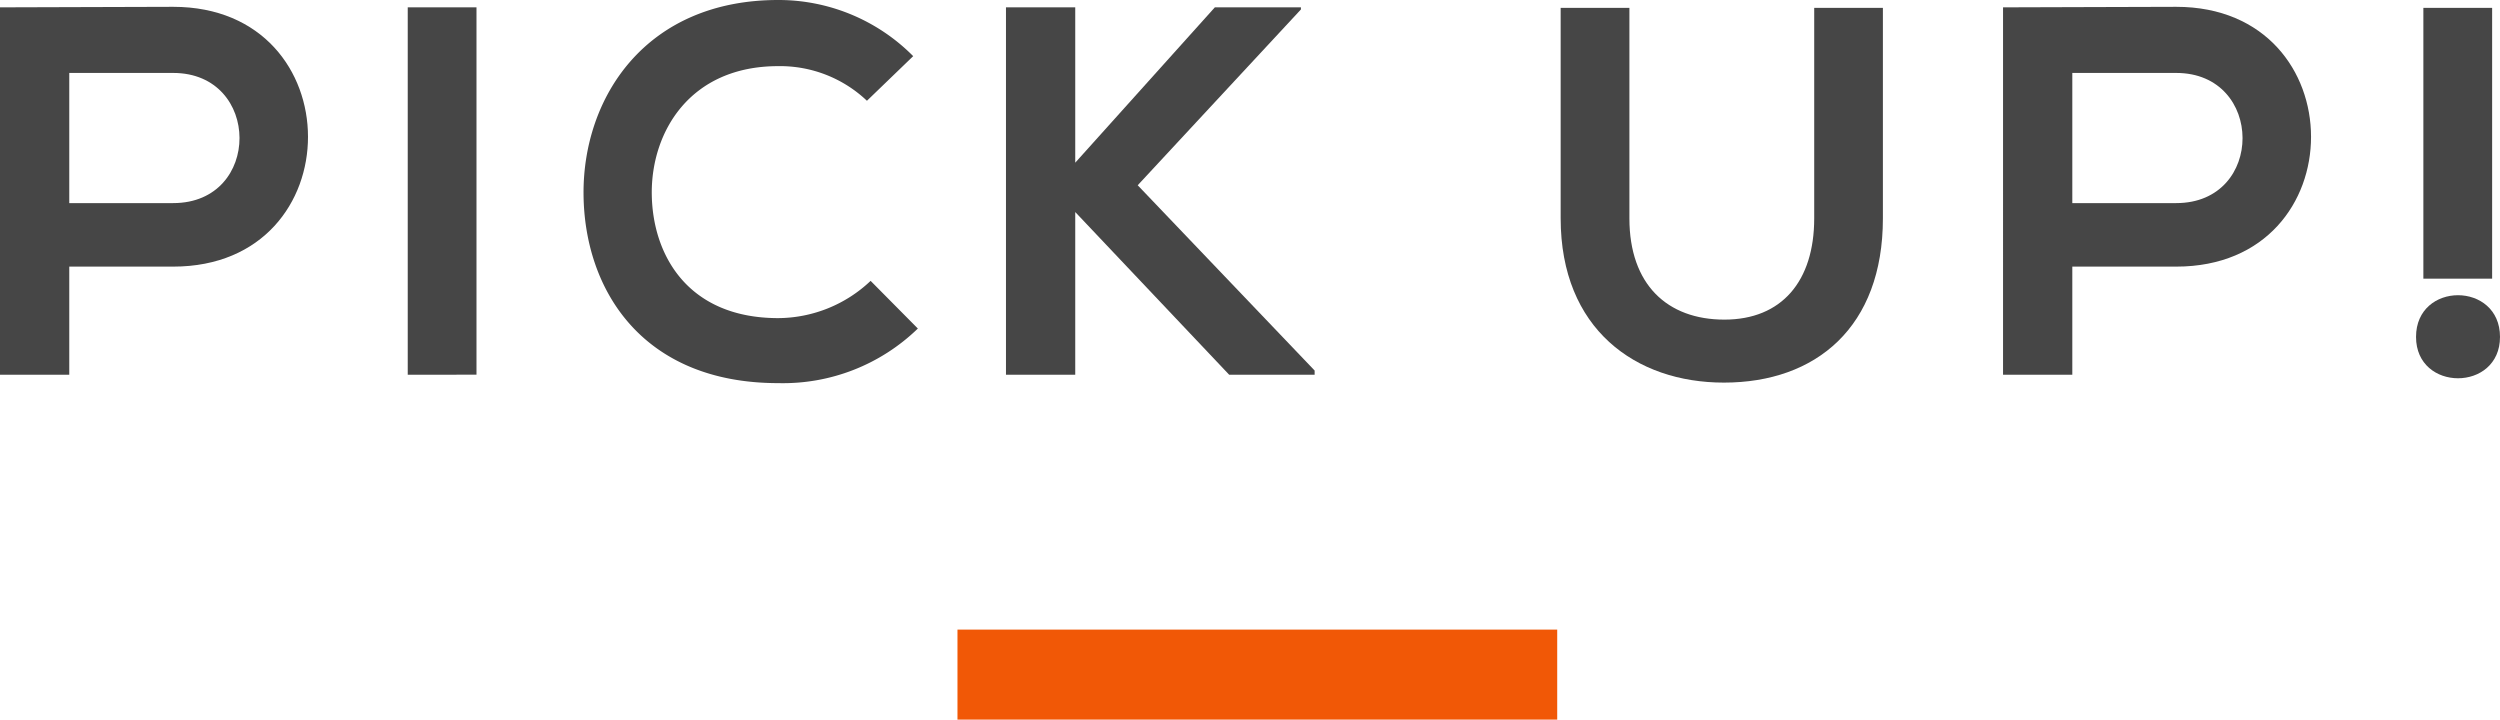 <svg xmlns="http://www.w3.org/2000/svg" viewBox="0 0 166.739 47.993"><defs><style>.cls-1{fill:#464646;}.cls-2{fill:none;stroke:#f15806;stroke-linejoin:round;stroke-width:6px;}</style></defs><g id="レイヤー_2" data-name="レイヤー 2"><g id="pick_up" data-name="pick up"><path class="cls-1" d="M11.551,17.782H4.62v7.211H0V.49C3.85.49,7.7.455,11.551.455,23.522.455,23.557,17.782,11.551,17.782ZM4.62,13.546h6.931c5.916,0,5.881-8.681,0-8.681H4.62Z"/><path class="cls-1" d="M27.194,24.993V.49H31.78v24.5Z"/><path class="cls-1" d="M61.217,21.912a12.914,12.914,0,0,1-9.311,3.641c-9.1,0-12.951-6.266-12.987-12.636C38.884,6.511,43.05,0,51.906,0a12.644,12.644,0,0,1,9,3.745L57.821,6.721a8.417,8.417,0,0,0-5.915-2.31c-5.916,0-8.471,4.41-8.436,8.506.035,4.06,2.38,8.3,8.436,8.3a9.02,9.02,0,0,0,6.16-2.485Z"/><path class="cls-1" d="M86.766.63,75.88,12.356l11.8,12.357v.28h-5.7L71.714,14.142V24.993h-4.62V.49h4.62V10.851L81.025.49h5.741Z"/><path class="cls-1" d="M125.581.525V14.562c0,7.245-4.446,10.956-10.606,10.956-5.881,0-10.886-3.571-10.886-10.956V.525h4.585V14.562c0,4.41,2.52,6.755,6.336,6.755S121,18.762,121,14.562V.525Z"/><path class="cls-1" d="M145.145,17.782h-6.931v7.211h-4.62V.49c3.85,0,7.7-.035,11.551-.035C157.116.455,157.151,17.782,145.145,17.782Zm-6.931-4.236h6.931c5.916,0,5.88-8.681,0-8.681h-6.931Z"/><path class="cls-1" d="M166.739,22.472c0,3.676-5.6,3.676-5.6,0C161.138,18.762,166.739,18.762,166.739,22.472ZM166.214.525V18.587h-4.586V.525Z"/><line class="cls-2" x1="63.859" y1="44.993" x2="103.859" y2="44.993"/></g></g></svg>